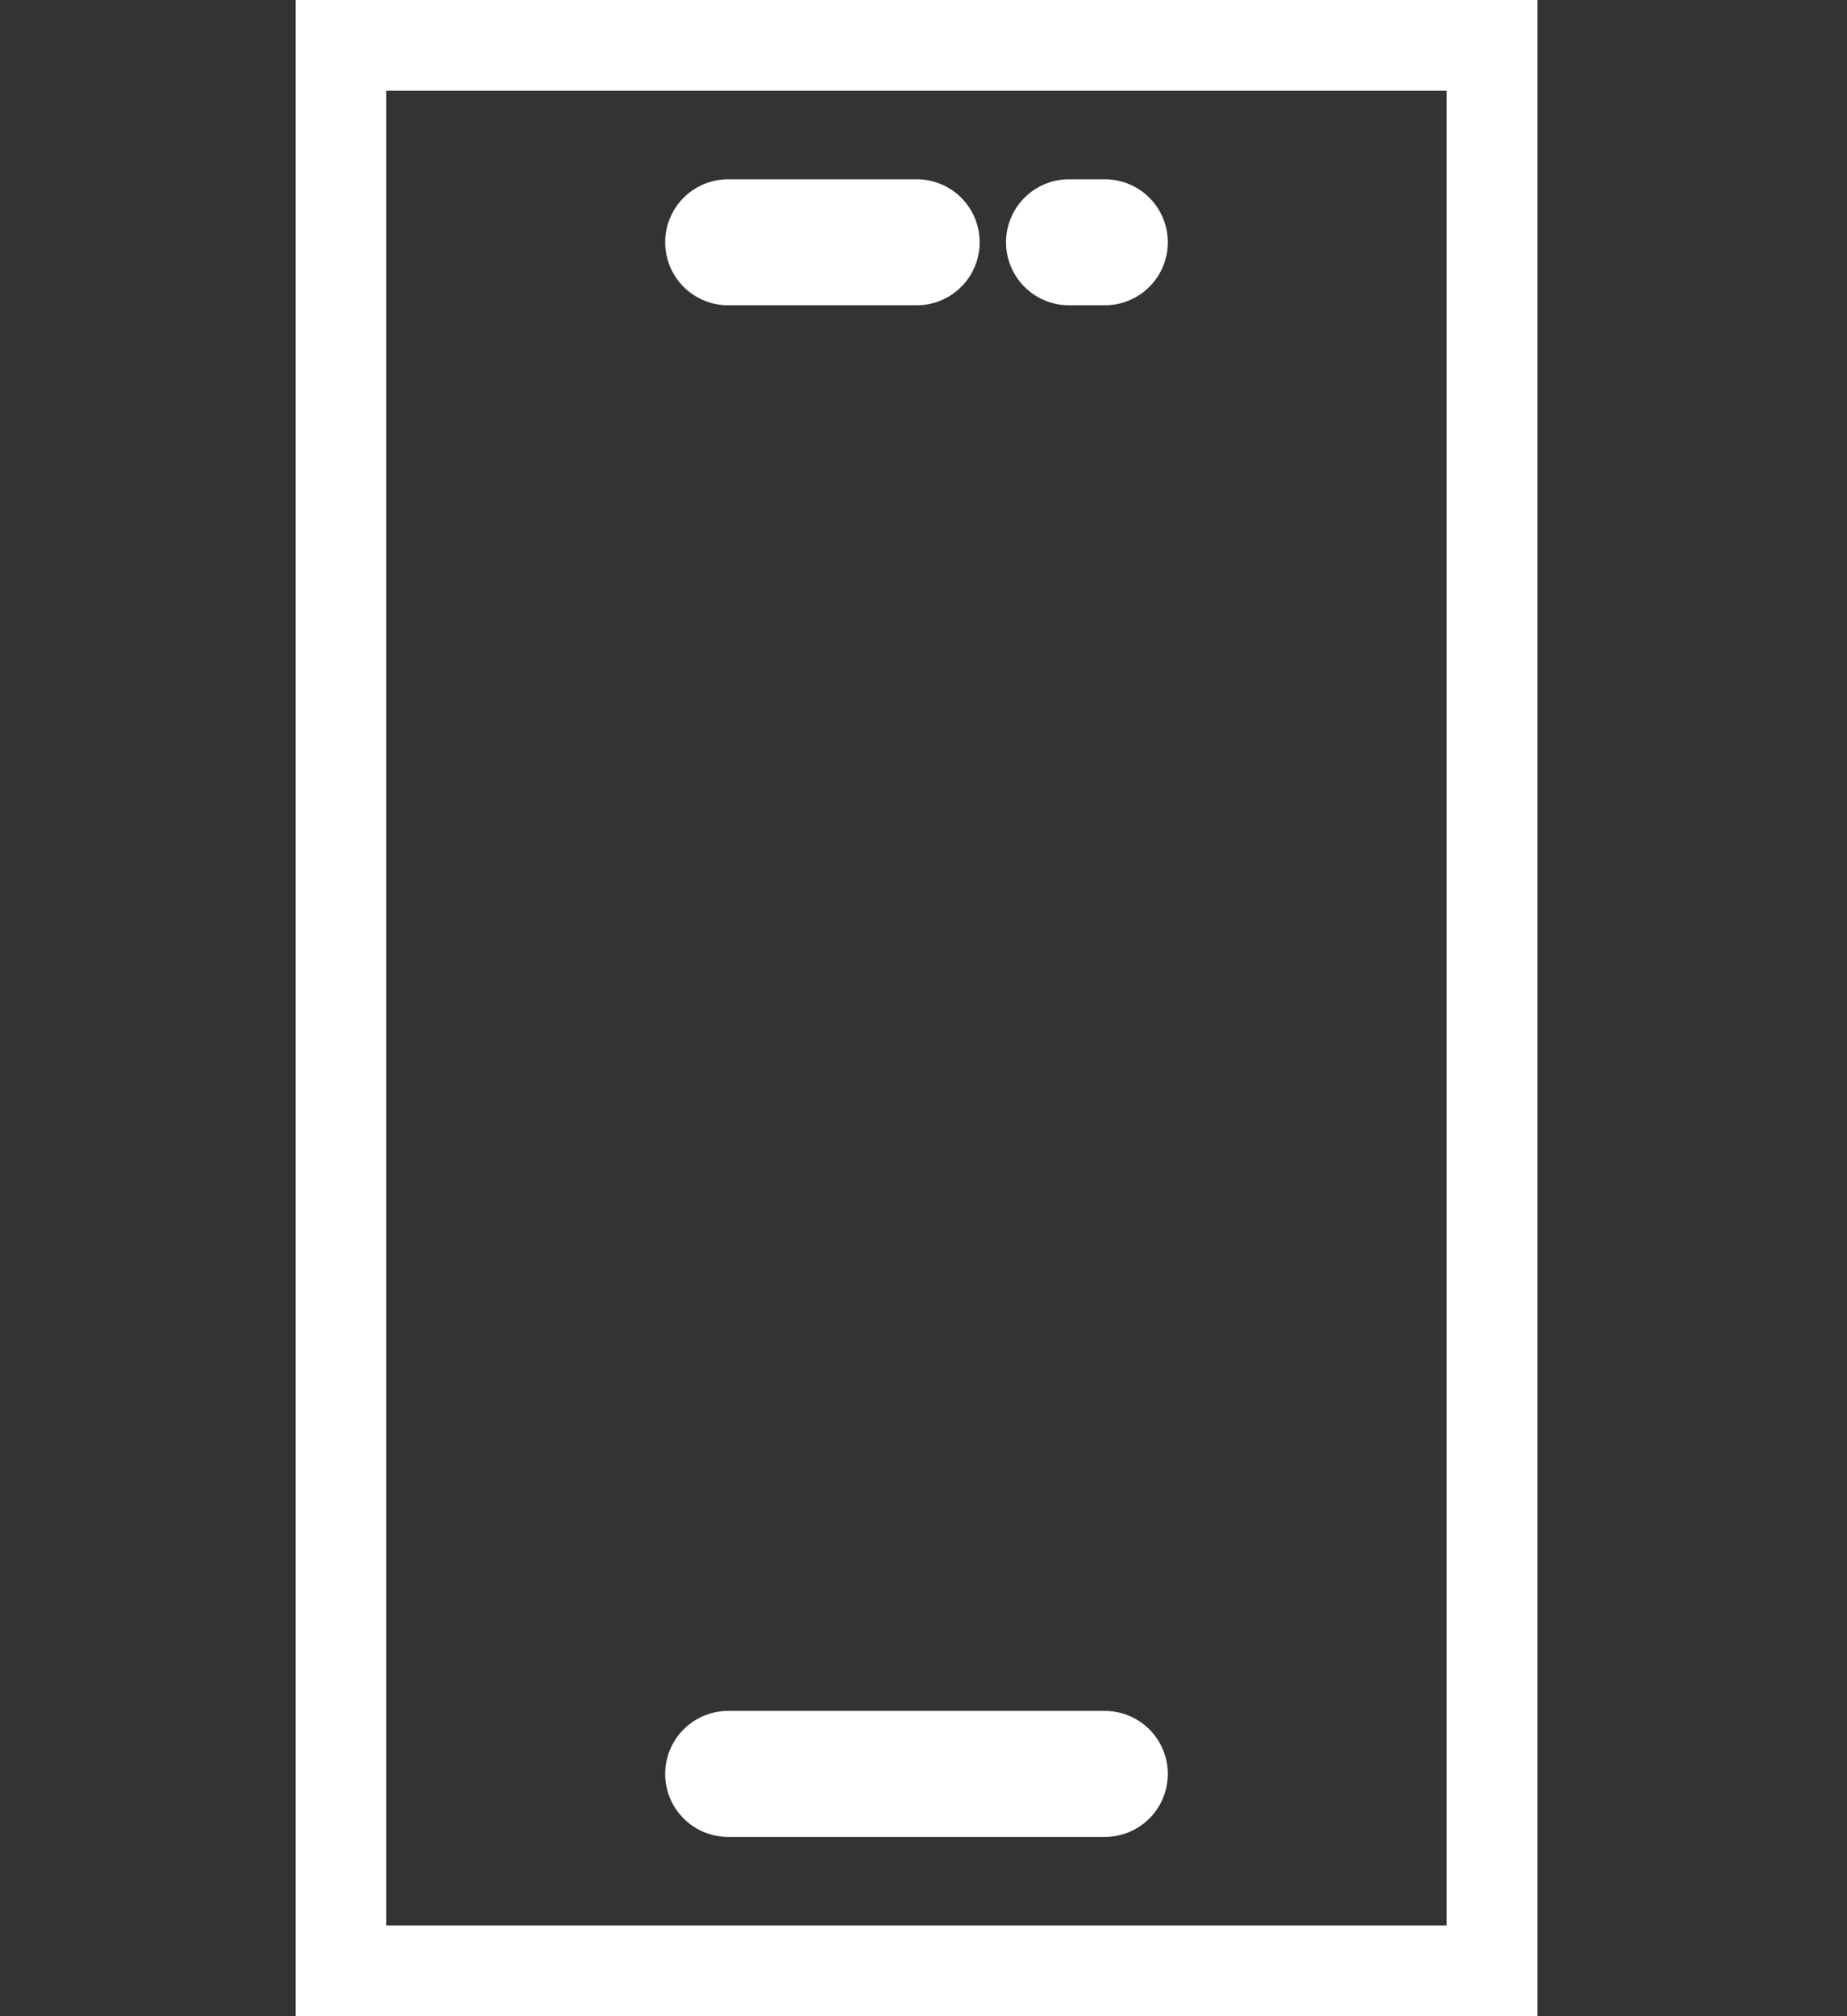 <svg width="22" height="24" viewBox="0 0 22 24" fill="none" xmlns="http://www.w3.org/2000/svg">
<rect x="0" y="0" width="22" height="24" fill="#333333" stroke="none"/>
<g clip-path="url(#clip0_2420_1377)">
<path d="M17.982 0.33H3.851V23.67H17.982V0.33Z" stroke="white" stroke-width="1.5" stroke-linecap="round" stroke-linejoin="round"/>
<path d="M8.673 2.884H10.919" stroke="white" stroke-width="1.5" stroke-linecap="round" stroke-linejoin="round"/>
<path d="M8.673 21.116H13.16" stroke="white" stroke-width="1.5" stroke-linecap="round" stroke-linejoin="round"/>
<path d="M13.16 2.884H12.733" stroke="white" stroke-width="1.5" stroke-linecap="round" stroke-linejoin="round"/>
</g>
<defs>
<clipPath id="clip0_2420_1377">
<rect width="14.792" height="24" fill="white" transform="translate(3.521)"/>
</clipPath>
</defs>
</svg>
